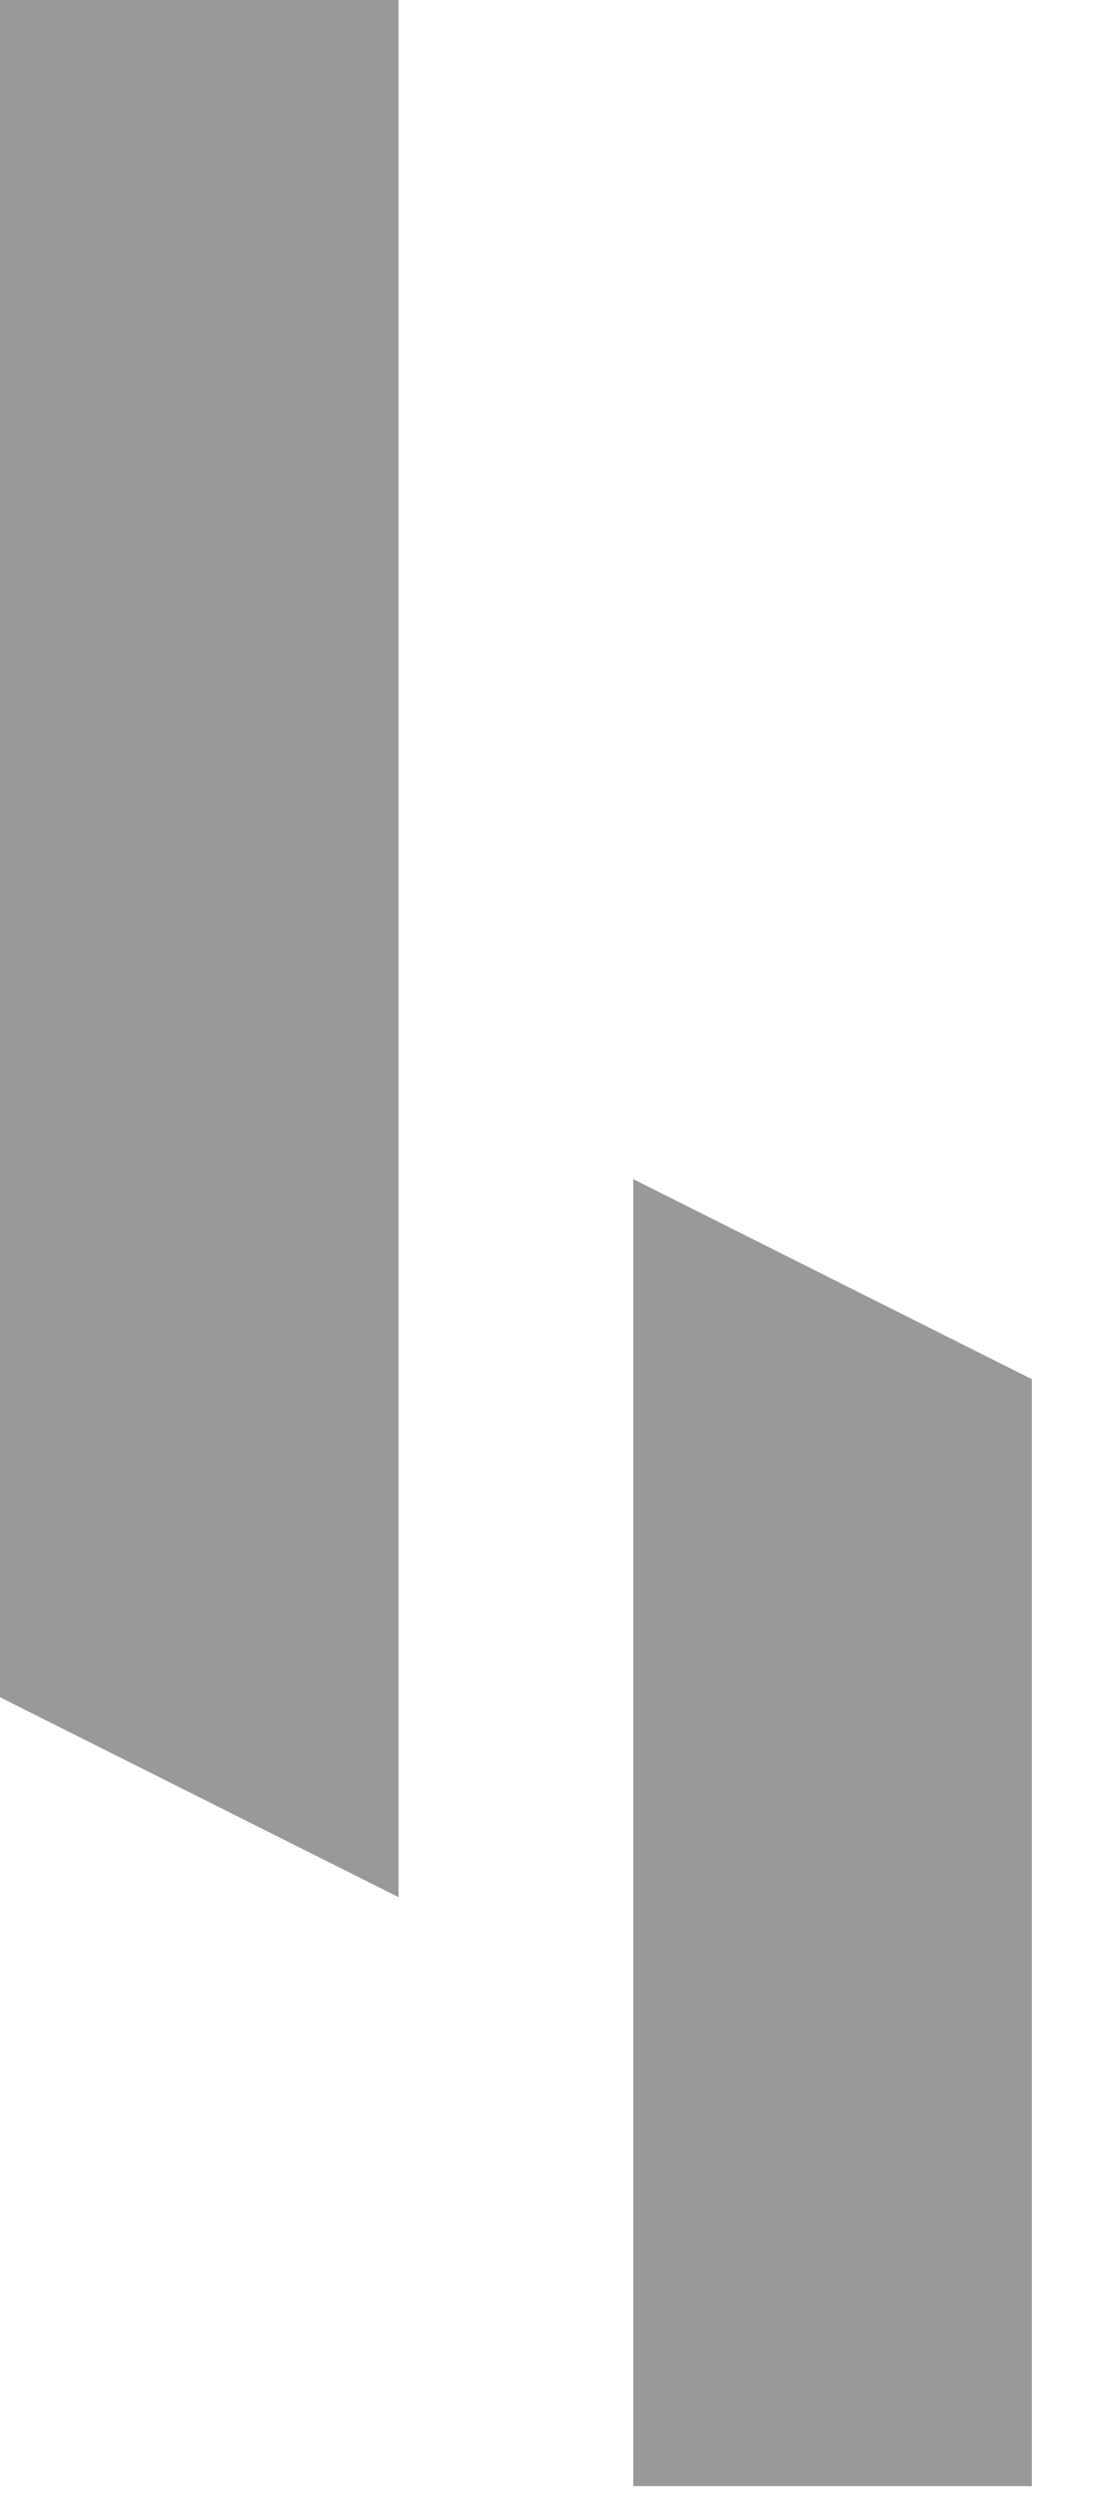 <svg width="8" height="18" viewBox="0 0 8 18" fill="none" xmlns="http://www.w3.org/2000/svg">
<g clip-path="url(#clip0_2312_33764)">
<path d="M0 0V12.22L2.87 13.66V0H0Z" fill="#999999"/>
<path d="M7.43 17.9V9.93L4.56 8.49V17.9H7.43Z" fill="#999999"/>
</g>
<defs>
<clipPath id="clip0_2312_33764">
<rect width="7.43" height="17.9" fill="white"/>
</clipPath>
</defs>
</svg>
